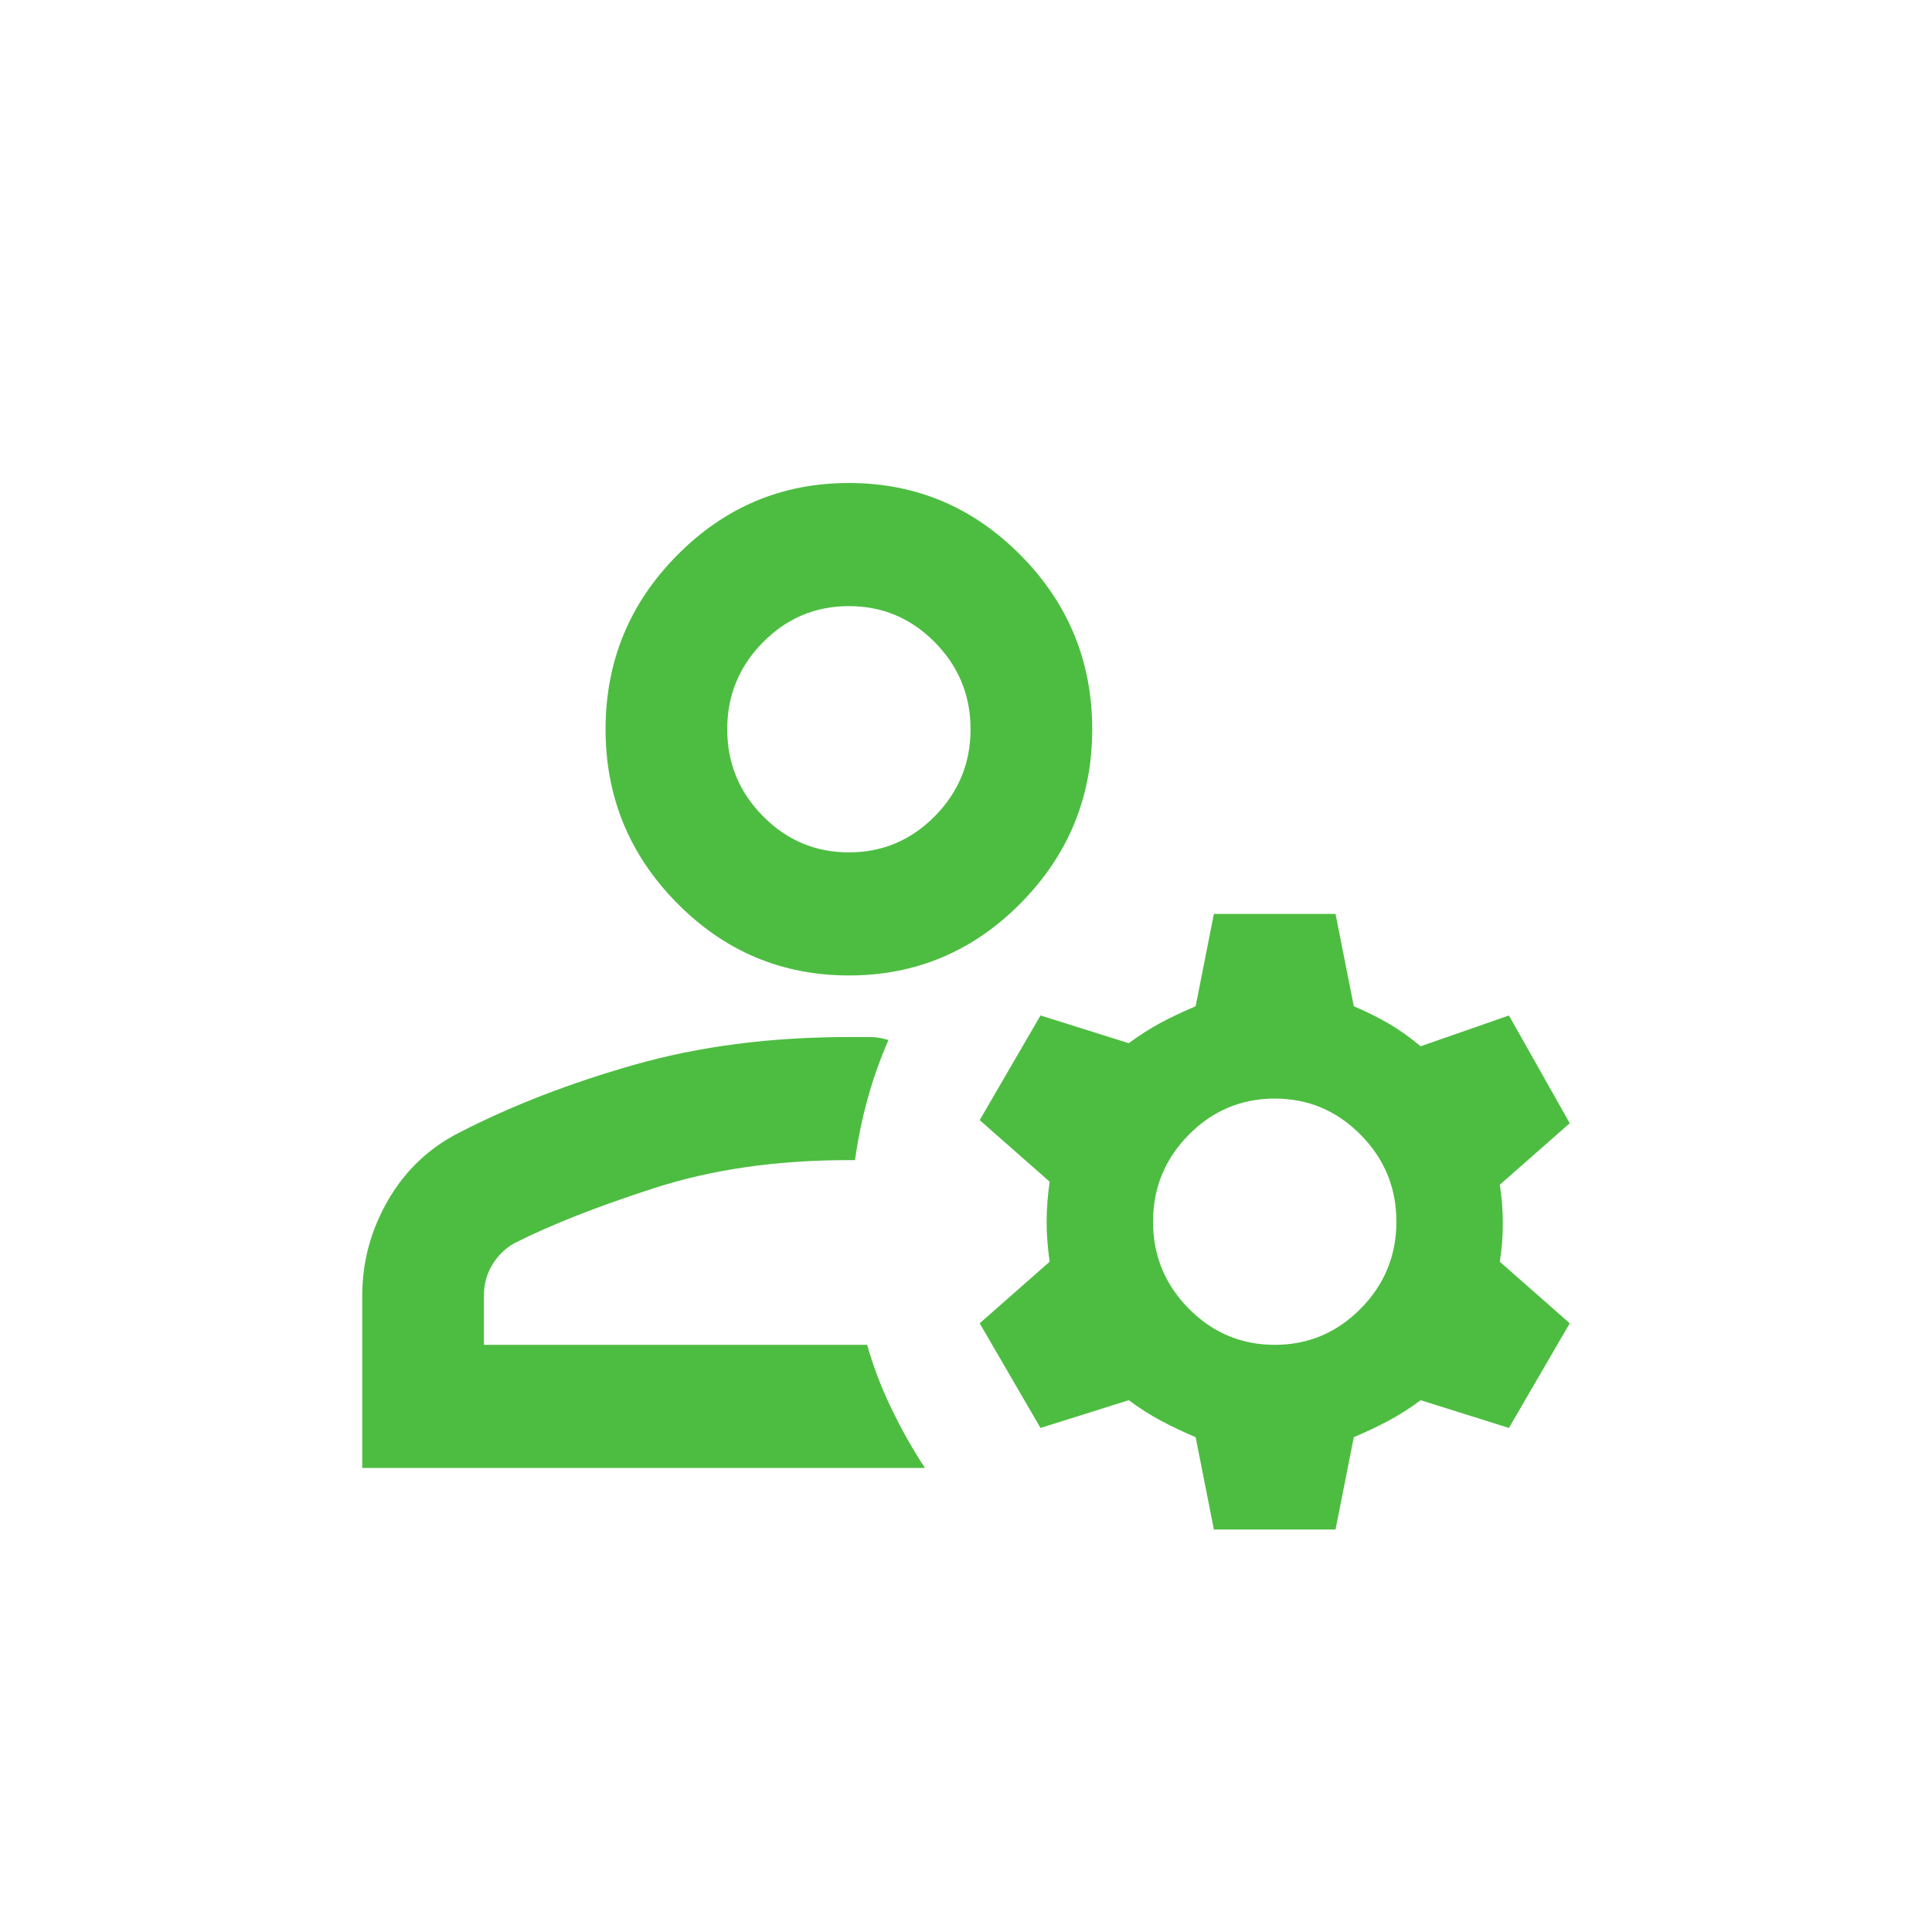 <?xml version="1.0" encoding="UTF-8"?> <svg xmlns="http://www.w3.org/2000/svg" width="48" height="48" viewBox="0 0 48 48" fill="none"> <path d="M21.091 24.235C19.428 24.235 18.005 23.636 16.821 22.438C15.637 21.24 15.045 19.8 15.045 18.118C15.045 16.435 15.637 14.995 16.821 13.797C18.005 12.599 19.428 12 21.091 12C22.753 12 24.176 12.599 25.36 13.797C26.544 14.995 27.136 16.435 27.136 18.118C27.136 19.8 26.544 21.24 25.36 22.438C24.176 23.636 22.753 24.235 21.091 24.235ZM9 36.471V32.188C9 31.347 9.214 30.557 9.642 29.818C10.07 29.078 10.662 28.518 11.418 28.135C12.703 27.473 14.151 26.912 15.763 26.453C17.375 25.994 19.151 25.765 21.091 25.765H21.62C21.771 25.765 21.922 25.79 22.073 25.841C21.872 26.3 21.701 26.778 21.563 27.275C21.424 27.772 21.317 28.288 21.242 28.823H21.091C19.302 28.823 17.697 29.053 16.273 29.512C14.85 29.971 13.685 30.429 12.778 30.888C12.552 31.016 12.369 31.194 12.23 31.424C12.092 31.653 12.023 31.908 12.023 32.188V33.412H21.544C21.695 33.947 21.897 34.476 22.149 34.998C22.401 35.521 22.678 36.012 22.98 36.471H9ZM30.159 38L29.705 35.706C29.403 35.578 29.12 35.445 28.855 35.304C28.591 35.164 28.32 34.992 28.043 34.788L25.851 35.477L24.34 32.877L26.078 31.347C26.028 30.99 26.003 30.659 26.003 30.353C26.003 30.047 26.028 29.716 26.078 29.359L24.34 27.829L25.851 25.229L28.043 25.918C28.32 25.714 28.591 25.542 28.855 25.401C29.12 25.261 29.403 25.128 29.705 25L30.159 22.706H33.181L33.635 25C33.937 25.128 34.22 25.268 34.485 25.421C34.749 25.573 35.02 25.765 35.297 25.994L37.489 25.229L39 27.906L37.262 29.435C37.312 29.741 37.337 30.06 37.337 30.391C37.337 30.723 37.312 31.041 37.262 31.347L39 32.877L37.489 35.477L35.297 34.788C35.02 34.992 34.749 35.164 34.485 35.304C34.22 35.445 33.937 35.578 33.635 35.706L33.181 38H30.159ZM31.67 33.412C32.501 33.412 33.213 33.112 33.805 32.513C34.397 31.914 34.693 31.194 34.693 30.353C34.693 29.512 34.397 28.792 33.805 28.193C33.213 27.594 32.501 27.294 31.67 27.294C30.839 27.294 30.127 27.594 29.535 28.193C28.943 28.792 28.647 29.512 28.647 30.353C28.647 31.194 28.943 31.914 29.535 32.513C30.127 33.112 30.839 33.412 31.67 33.412ZM21.091 21.177C21.922 21.177 22.634 20.877 23.225 20.278C23.817 19.679 24.113 18.959 24.113 18.118C24.113 17.276 23.817 16.556 23.225 15.957C22.634 15.358 21.922 15.059 21.091 15.059C20.259 15.059 19.548 15.358 18.956 15.957C18.364 16.556 18.068 17.276 18.068 18.118C18.068 18.959 18.364 19.679 18.956 20.278C19.548 20.877 20.259 21.177 21.091 21.177Z" fill="#4DBD41"></path> </svg> 